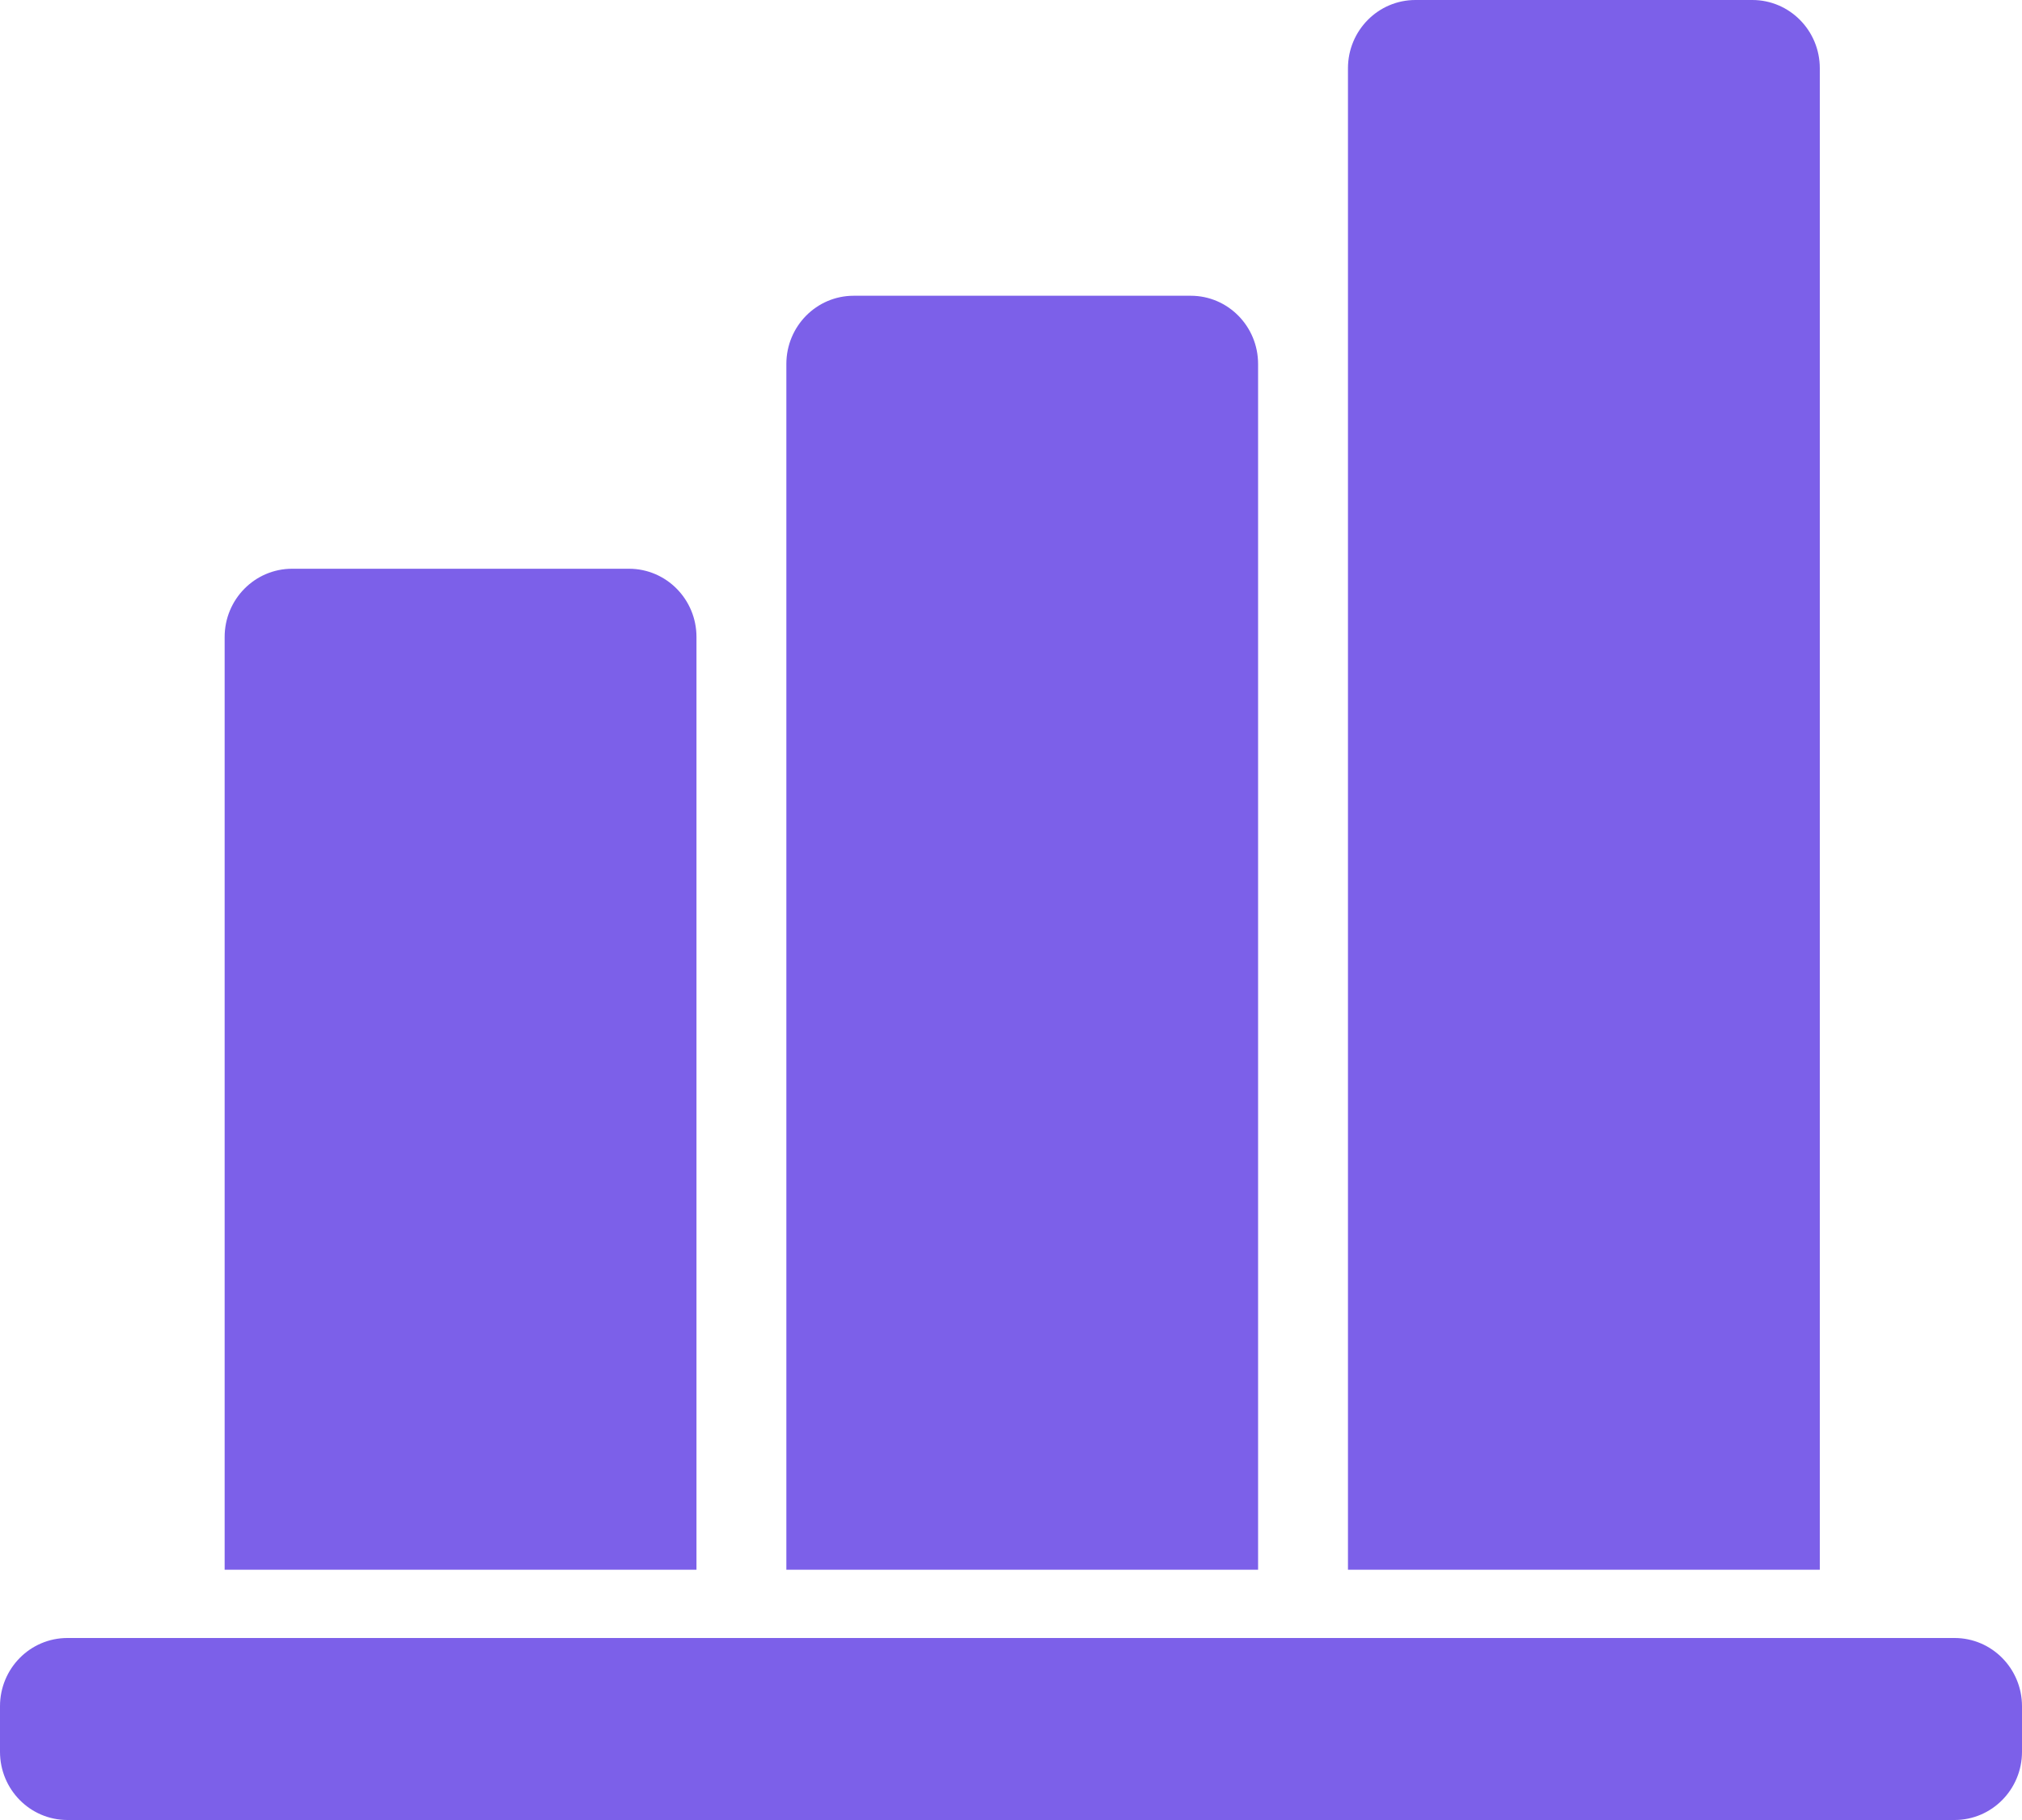 <svg width="20" height="18" viewBox="0 0 20 18" fill="none" xmlns="http://www.w3.org/2000/svg">
<path fill-rule="evenodd" clip-rule="evenodd" d="M14 0C13.632 0 13.333 0.302 13.333 0.675V15.525H18V0.675C18 0.302 17.701 0 17.333 0H14ZM8.444 2.925C8.076 2.925 7.778 3.227 7.778 3.6V15.525H12.444V3.6C12.444 3.227 12.146 2.925 11.778 2.925H8.444ZM0.667 16.2C0.298 16.2 0 16.502 0 16.875V17.325C0 17.698 0.298 18 0.667 18H19.333C19.701 18 20 17.698 20 17.325V16.875C20 16.502 19.701 16.2 19.333 16.2H0.667ZM2.222 6.3C2.222 5.927 2.521 5.625 2.889 5.625H6.222C6.59 5.625 6.889 5.927 6.889 6.3V15.525H2.222V6.3Z" fill="#7C60E9"/>
</svg>
